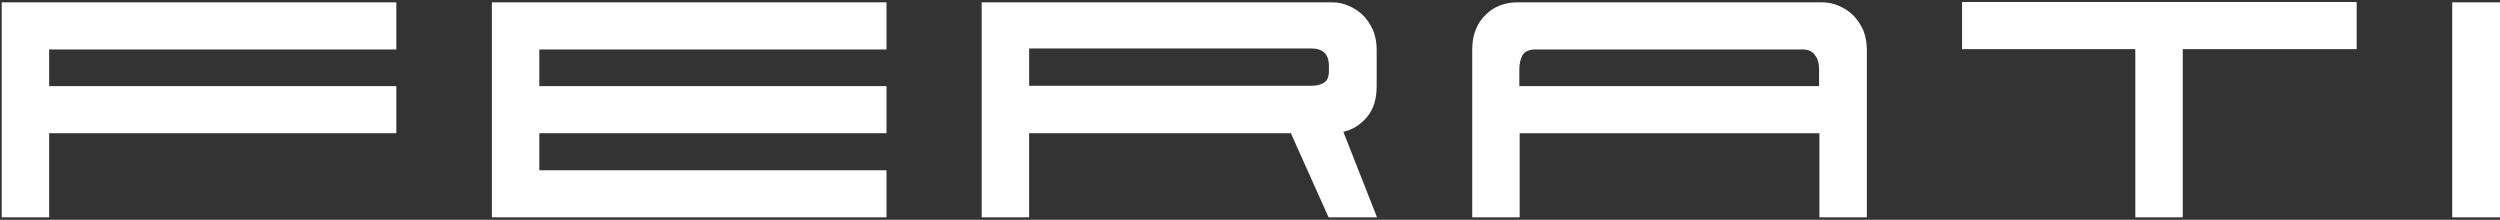 <svg width="819" height="72" viewBox="0 0 819 72" fill="none" xmlns="http://www.w3.org/2000/svg">
<rect x="0" y="0" width="819" height="72" fill="#333333" stroke="none"/>
<path d="M16.1 71.2H0.56V0.77H129.84V16.2H16.1V28.21H129.84V43.64H16.1V71.19V71.2ZM176.68 55.77H290.42V71.2H161.14V0.77H290.42V16.2H176.68V28.21H290.42V43.64H176.68V55.76V55.77ZM436.34 0.77C438.22 0.77 439.98 1.1 441.74 1.87C443.5 2.64 445.16 3.63 446.48 4.96C447.8 6.28 448.9 7.94 449.79 9.81C450.56 11.79 451 13.89 451 16.2V28.21C451 32.4 450.01 35.7 447.91 38.24C445.82 40.77 443.28 42.43 440.09 43.2L451.11 71.19H435.24L422.89 43.64H337.14V71.19H321.6V0.76H436.33L436.34 0.77ZM337.15 16.09V28.1H429.84C431.27 28.1 432.6 27.77 433.7 27.11C434.8 26.45 435.35 25.24 435.35 23.25V21.6C435.35 19.62 434.8 18.07 433.81 17.19C432.82 16.31 431.38 15.87 429.62 15.87H337.15V16.09ZM611.58 71.2H596.04V43.65H497.84V71.2H482.3V16.09C482.3 13.67 482.74 11.46 483.51 9.59C484.28 7.61 485.38 6.06 486.82 4.74C488.14 3.42 489.68 2.43 491.45 1.76C493.21 1.1 494.98 0.77 496.96 0.77H596.92C598.79 0.77 600.56 1.1 602.32 1.87C604.08 2.64 605.73 3.63 607.06 4.96C608.38 6.28 609.49 7.94 610.37 9.81C611.14 11.79 611.58 13.89 611.58 16.2V71.2ZM497.73 22.7V28.21H595.93V22.7C595.93 20.72 595.49 19.17 594.5 17.96C593.62 16.75 592.3 16.2 590.53 16.2H503.02C501.04 16.2 499.71 16.75 498.83 17.96C498.17 19.17 497.73 20.72 497.73 22.7ZM642.77 16.09V0.66H772.05V16.09H715.07V71.2H699.53V16.09H642.77ZM819 71.2H803.35V0.77H819V71.2Z" fill="white"/>
</svg>
